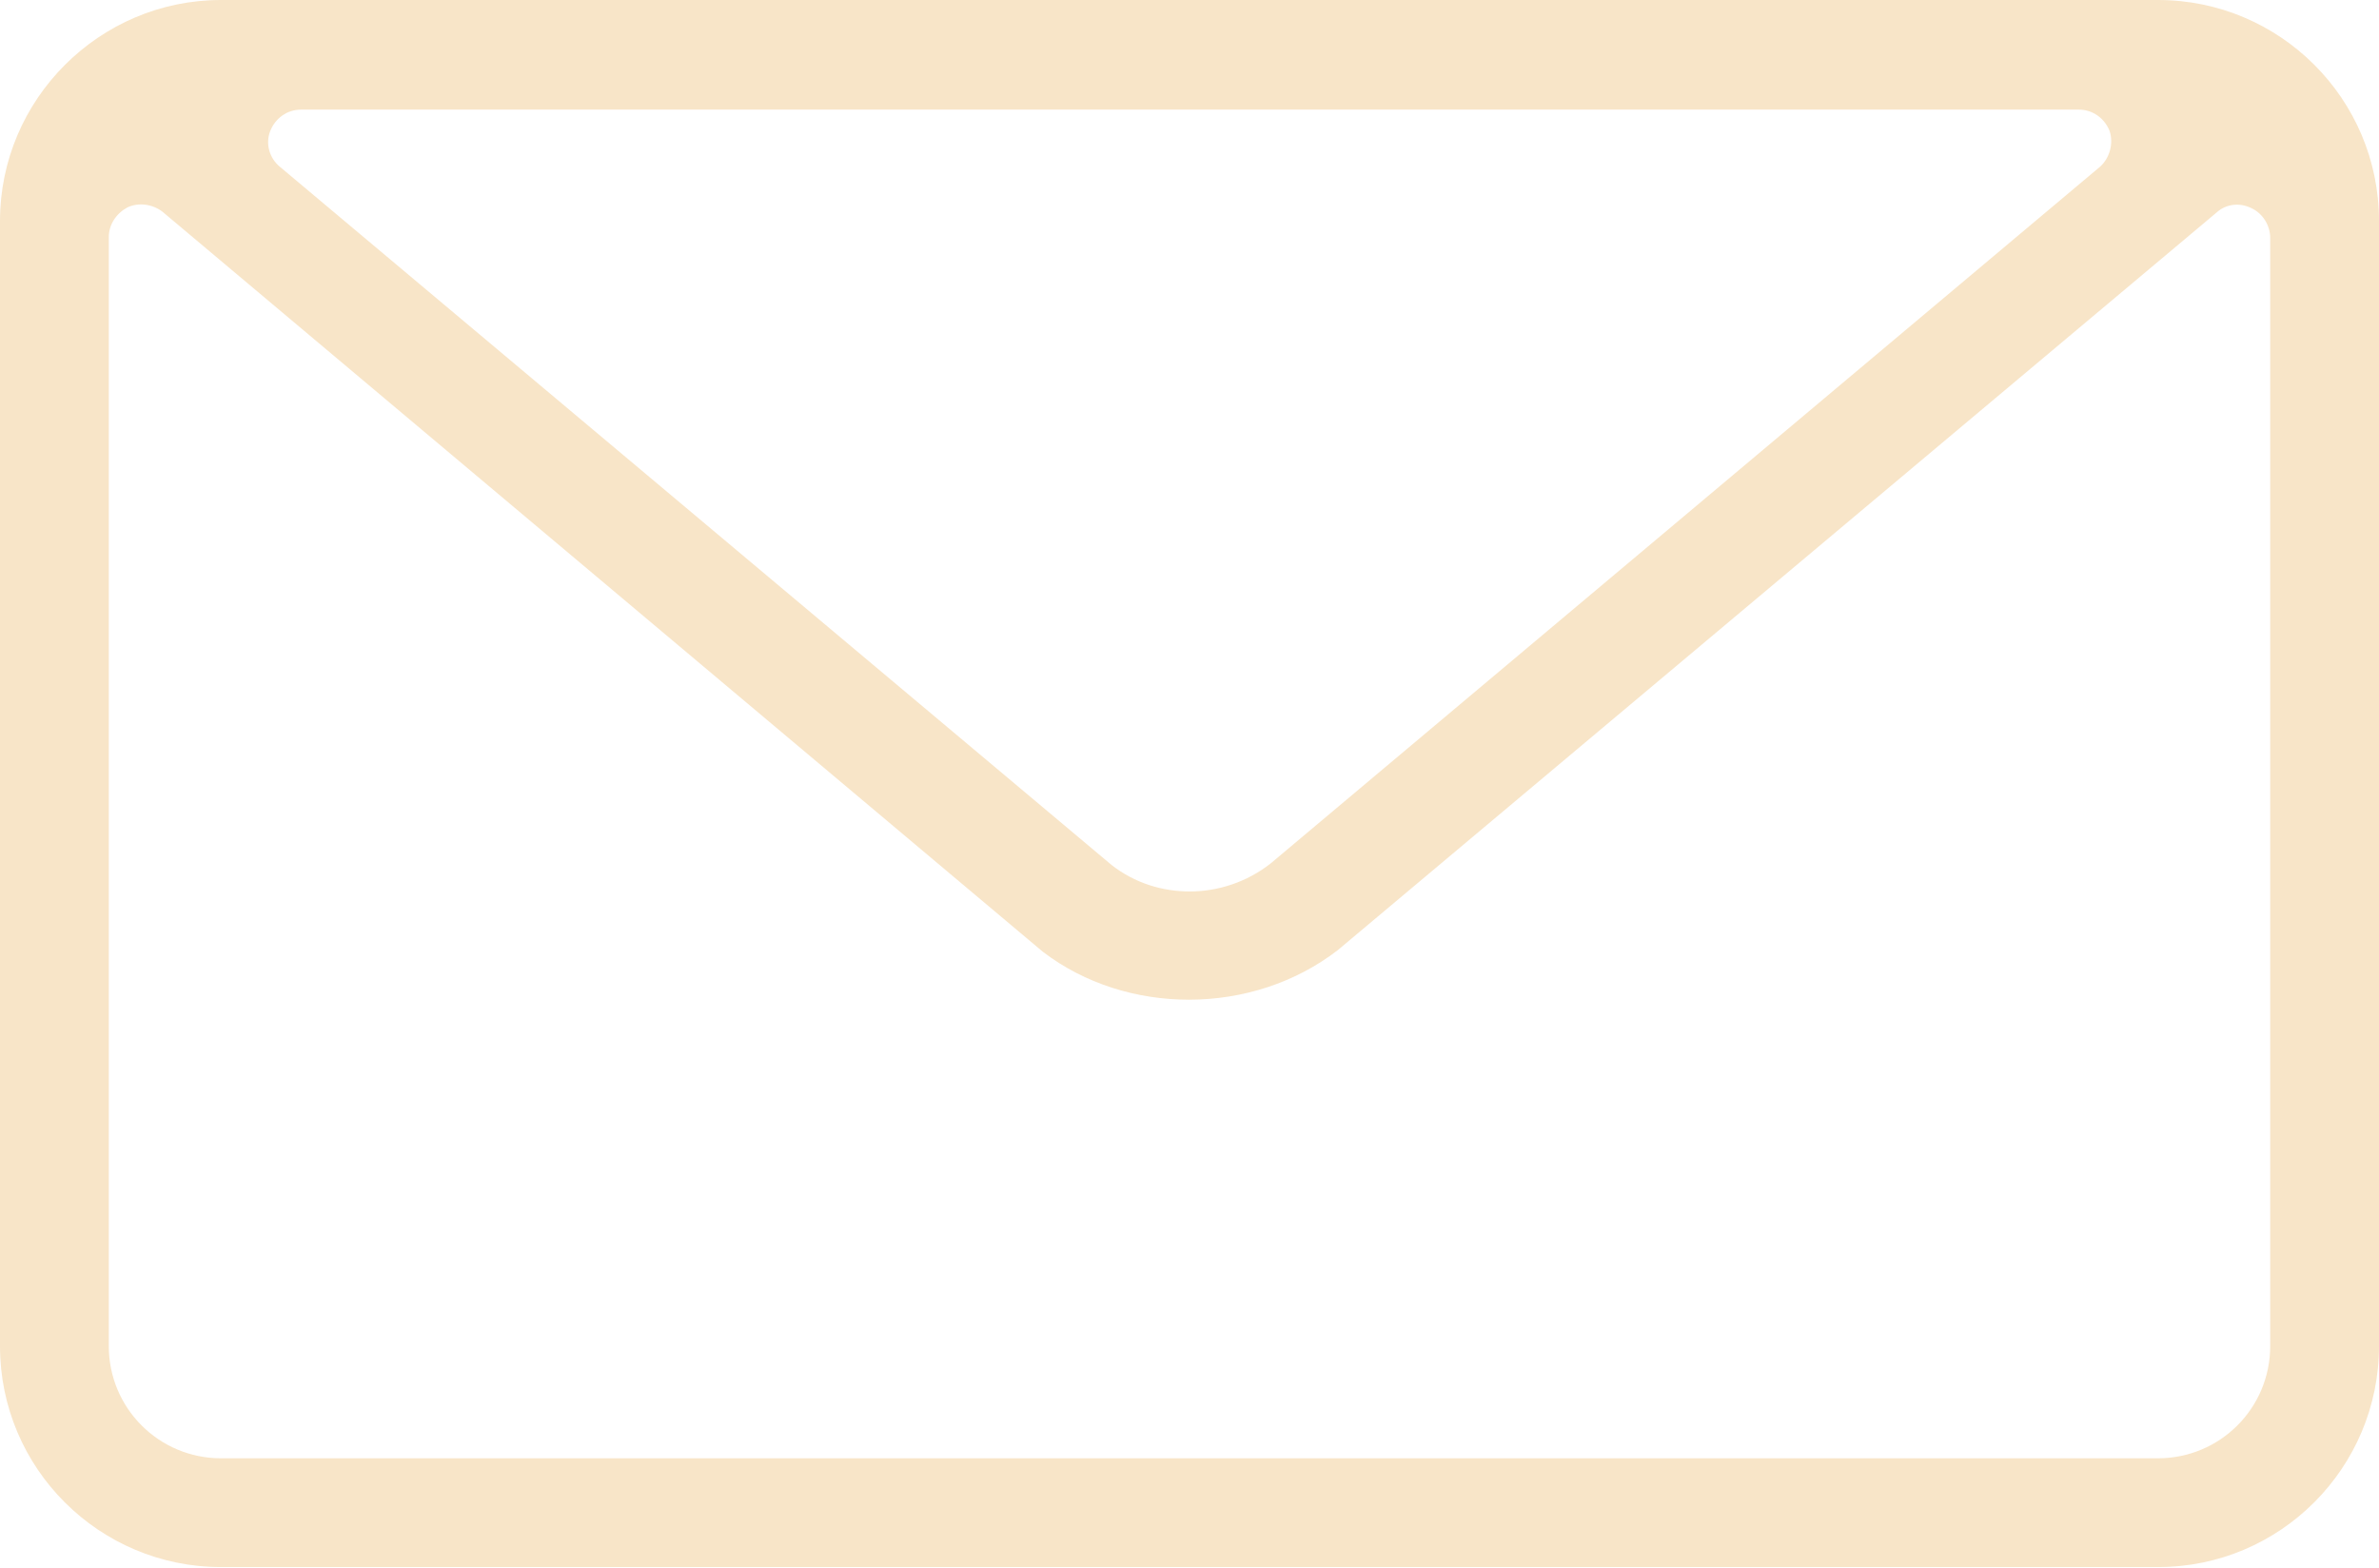 <?xml version="1.0" encoding="UTF-8"?>
<svg id="_レイヤー_2" data-name="レイヤー 2" xmlns="http://www.w3.org/2000/svg" viewBox="0 0 27.99 18.45">
  <defs>
    <style>
      .cls-1 {
        fill: #f8e5c8;
      }
    </style>
  </defs>
  <g id="UI">
    <path class="cls-1" d="M25.39,0H2.6C1.17,0,0,1.17,0,2.6v13.24c0,1.44,1.17,2.6,2.6,2.6h22.79c1.44,0,2.6-1.17,2.6-2.6V2.6c0-1.44-1.17-2.6-2.6-2.6ZM3.18,1.54c.06-.15.2-.25.36-.25h20.92c.16,0,.3.1.36.25.05.15,0,.32-.11.42l-9.76,8.2c-.28.22-.62.33-.95.33s-.65-.1-.92-.31L3.29,1.96c-.12-.1-.17-.27-.11-.42ZM26.71,15.84c0,.73-.59,1.32-1.32,1.32H2.6c-.73,0-1.32-.59-1.32-1.32V2.79c0-.15.09-.28.22-.35.13-.06.29-.04.41.05l10.36,8.71c.98.75,2.46.76,3.47-.02L26.08,2.5c.11-.1.27-.12.41-.05.13.06.22.2.22.35v13.05Z"/>
  </g>
</svg>